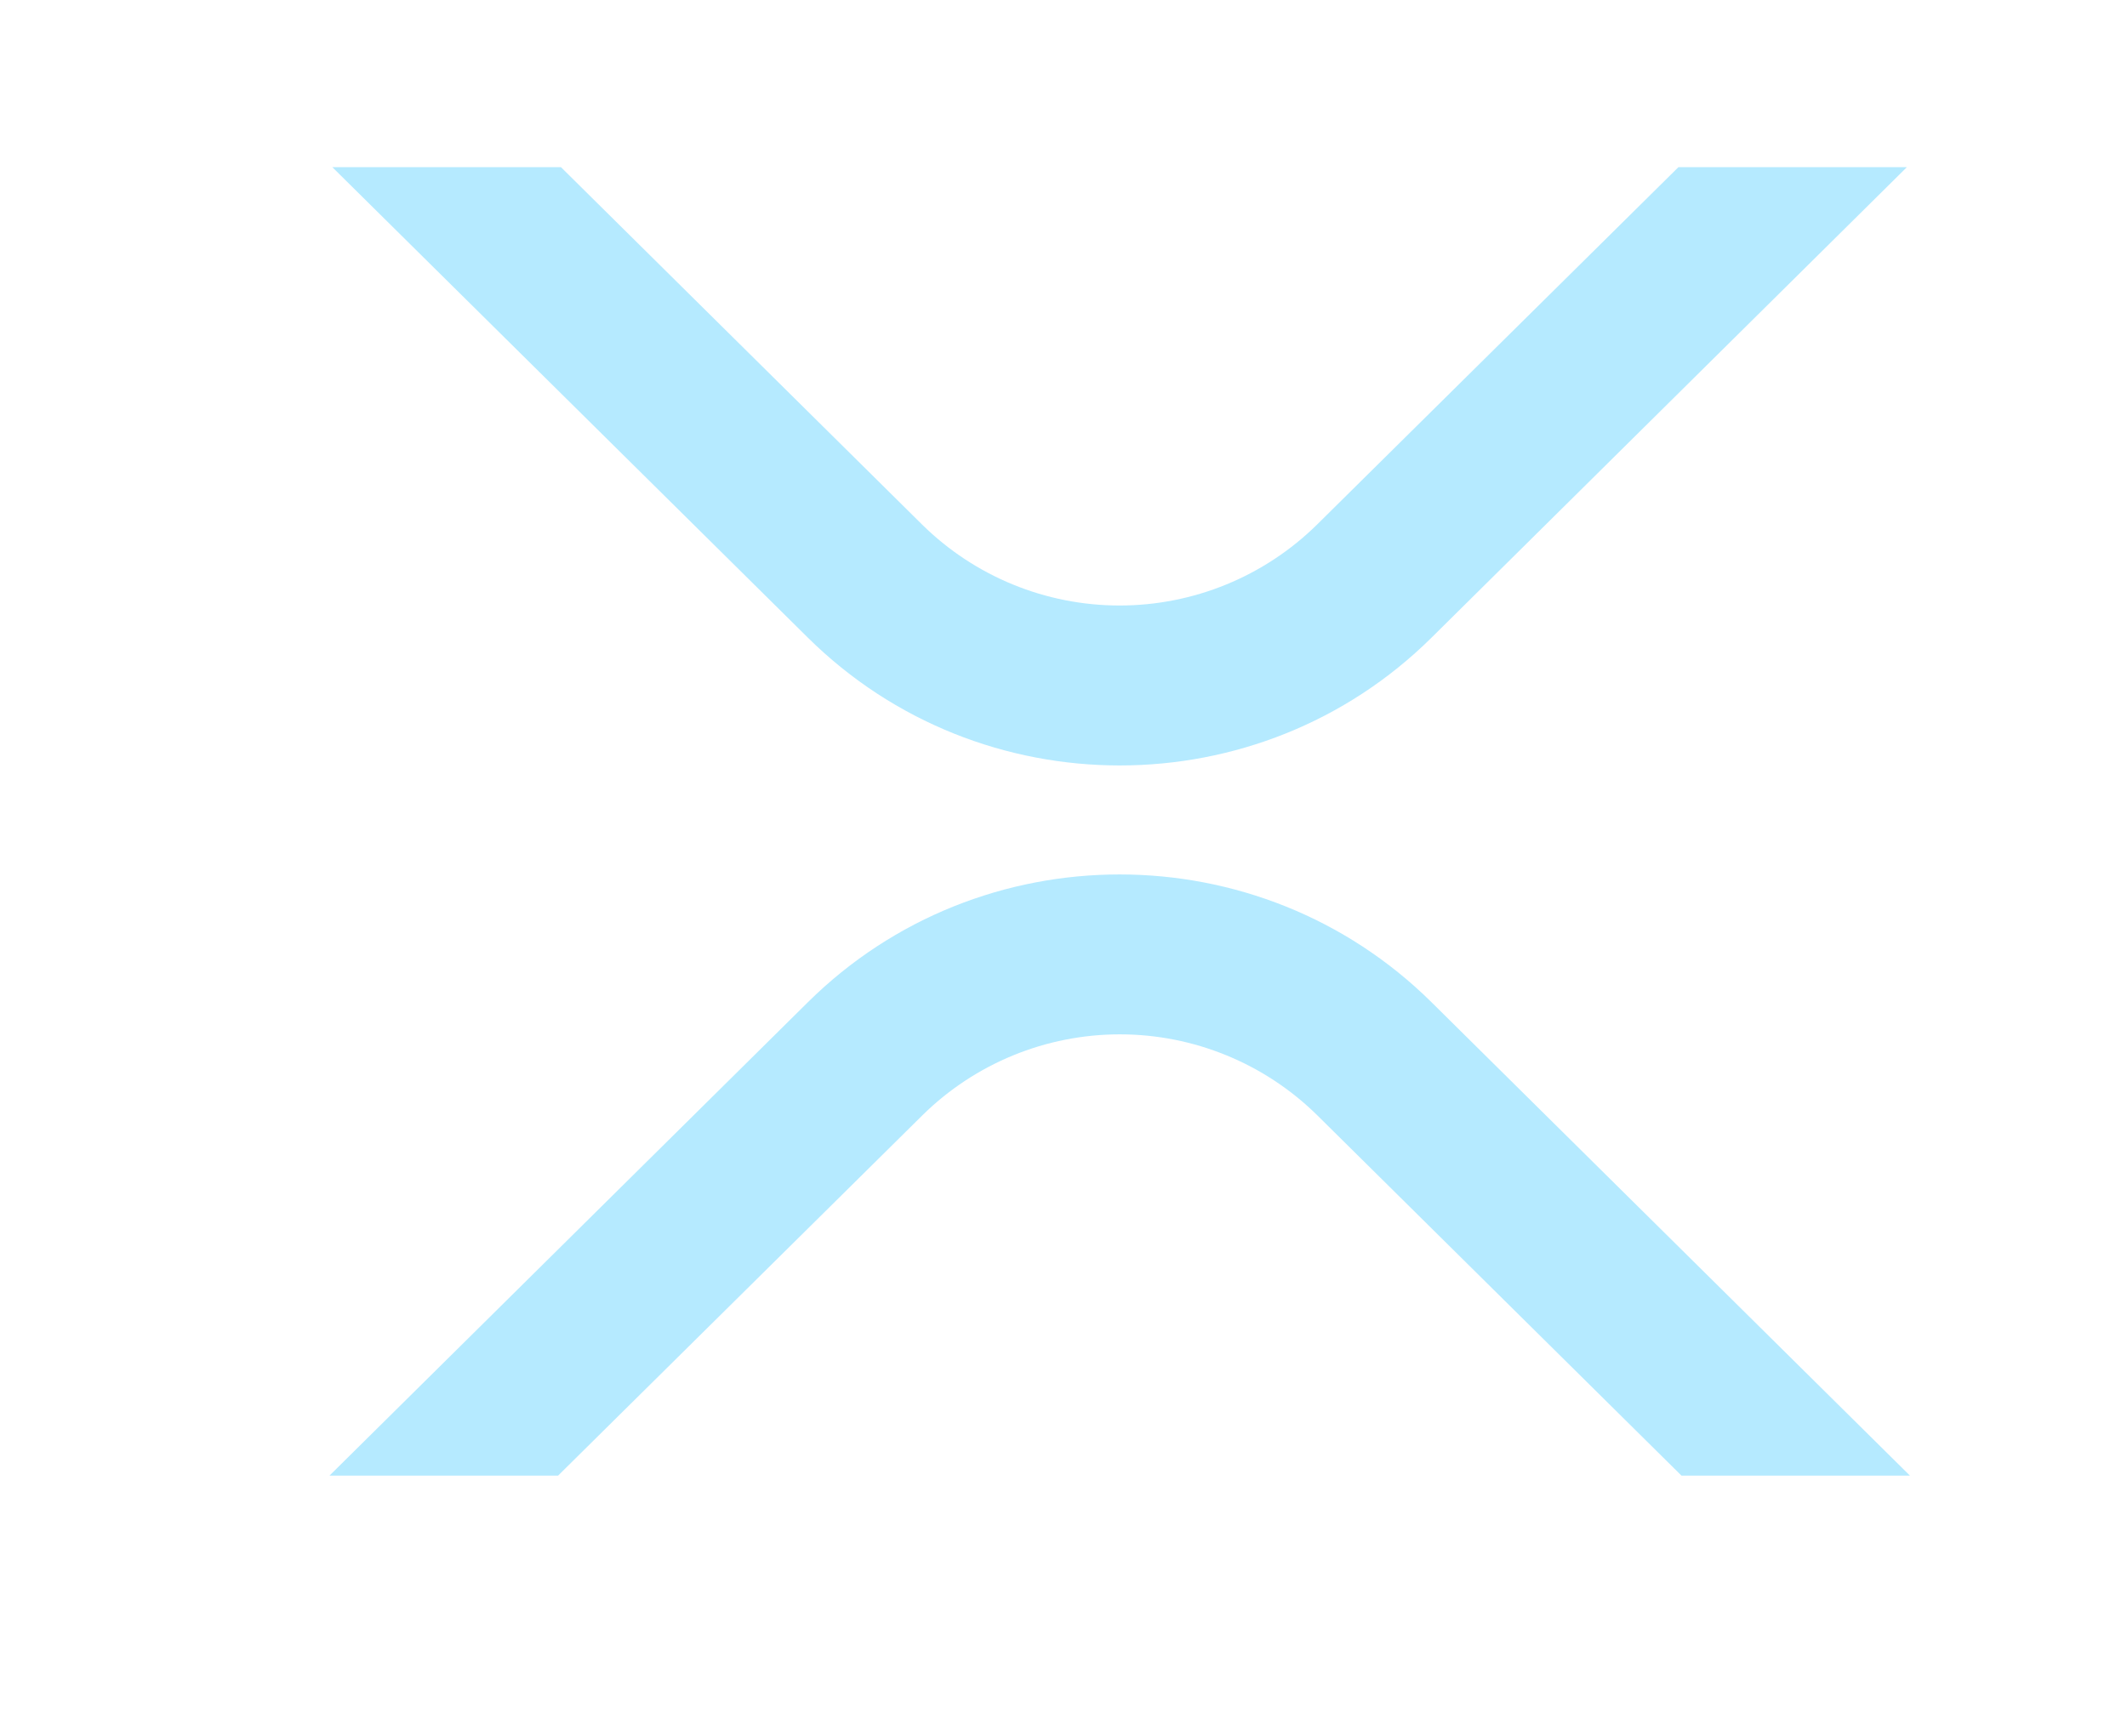 <svg width="49" height="40" viewBox="0 0 49 40" fill="none" xmlns="http://www.w3.org/2000/svg">
<path d="M38.666 3.852H43.929L32.977 14.695C29.011 18.62 22.581 18.62 18.612 14.695L7.656 3.852H12.923L21.244 12.089C22.456 13.284 24.09 13.953 25.792 13.953C27.494 13.953 29.127 13.284 30.34 12.089L38.666 3.852Z" fill="#B5EAFF"/>
<path d="M12.856 34.004H7.59L18.612 23.094C22.578 19.169 29.008 19.169 32.977 23.094L44 34.004H38.737L30.346 25.7C29.134 24.505 27.5 23.835 25.798 23.835C24.096 23.835 22.462 24.505 21.25 25.7L12.856 34.004Z" fill="#B5EAFF"/>
</svg>
